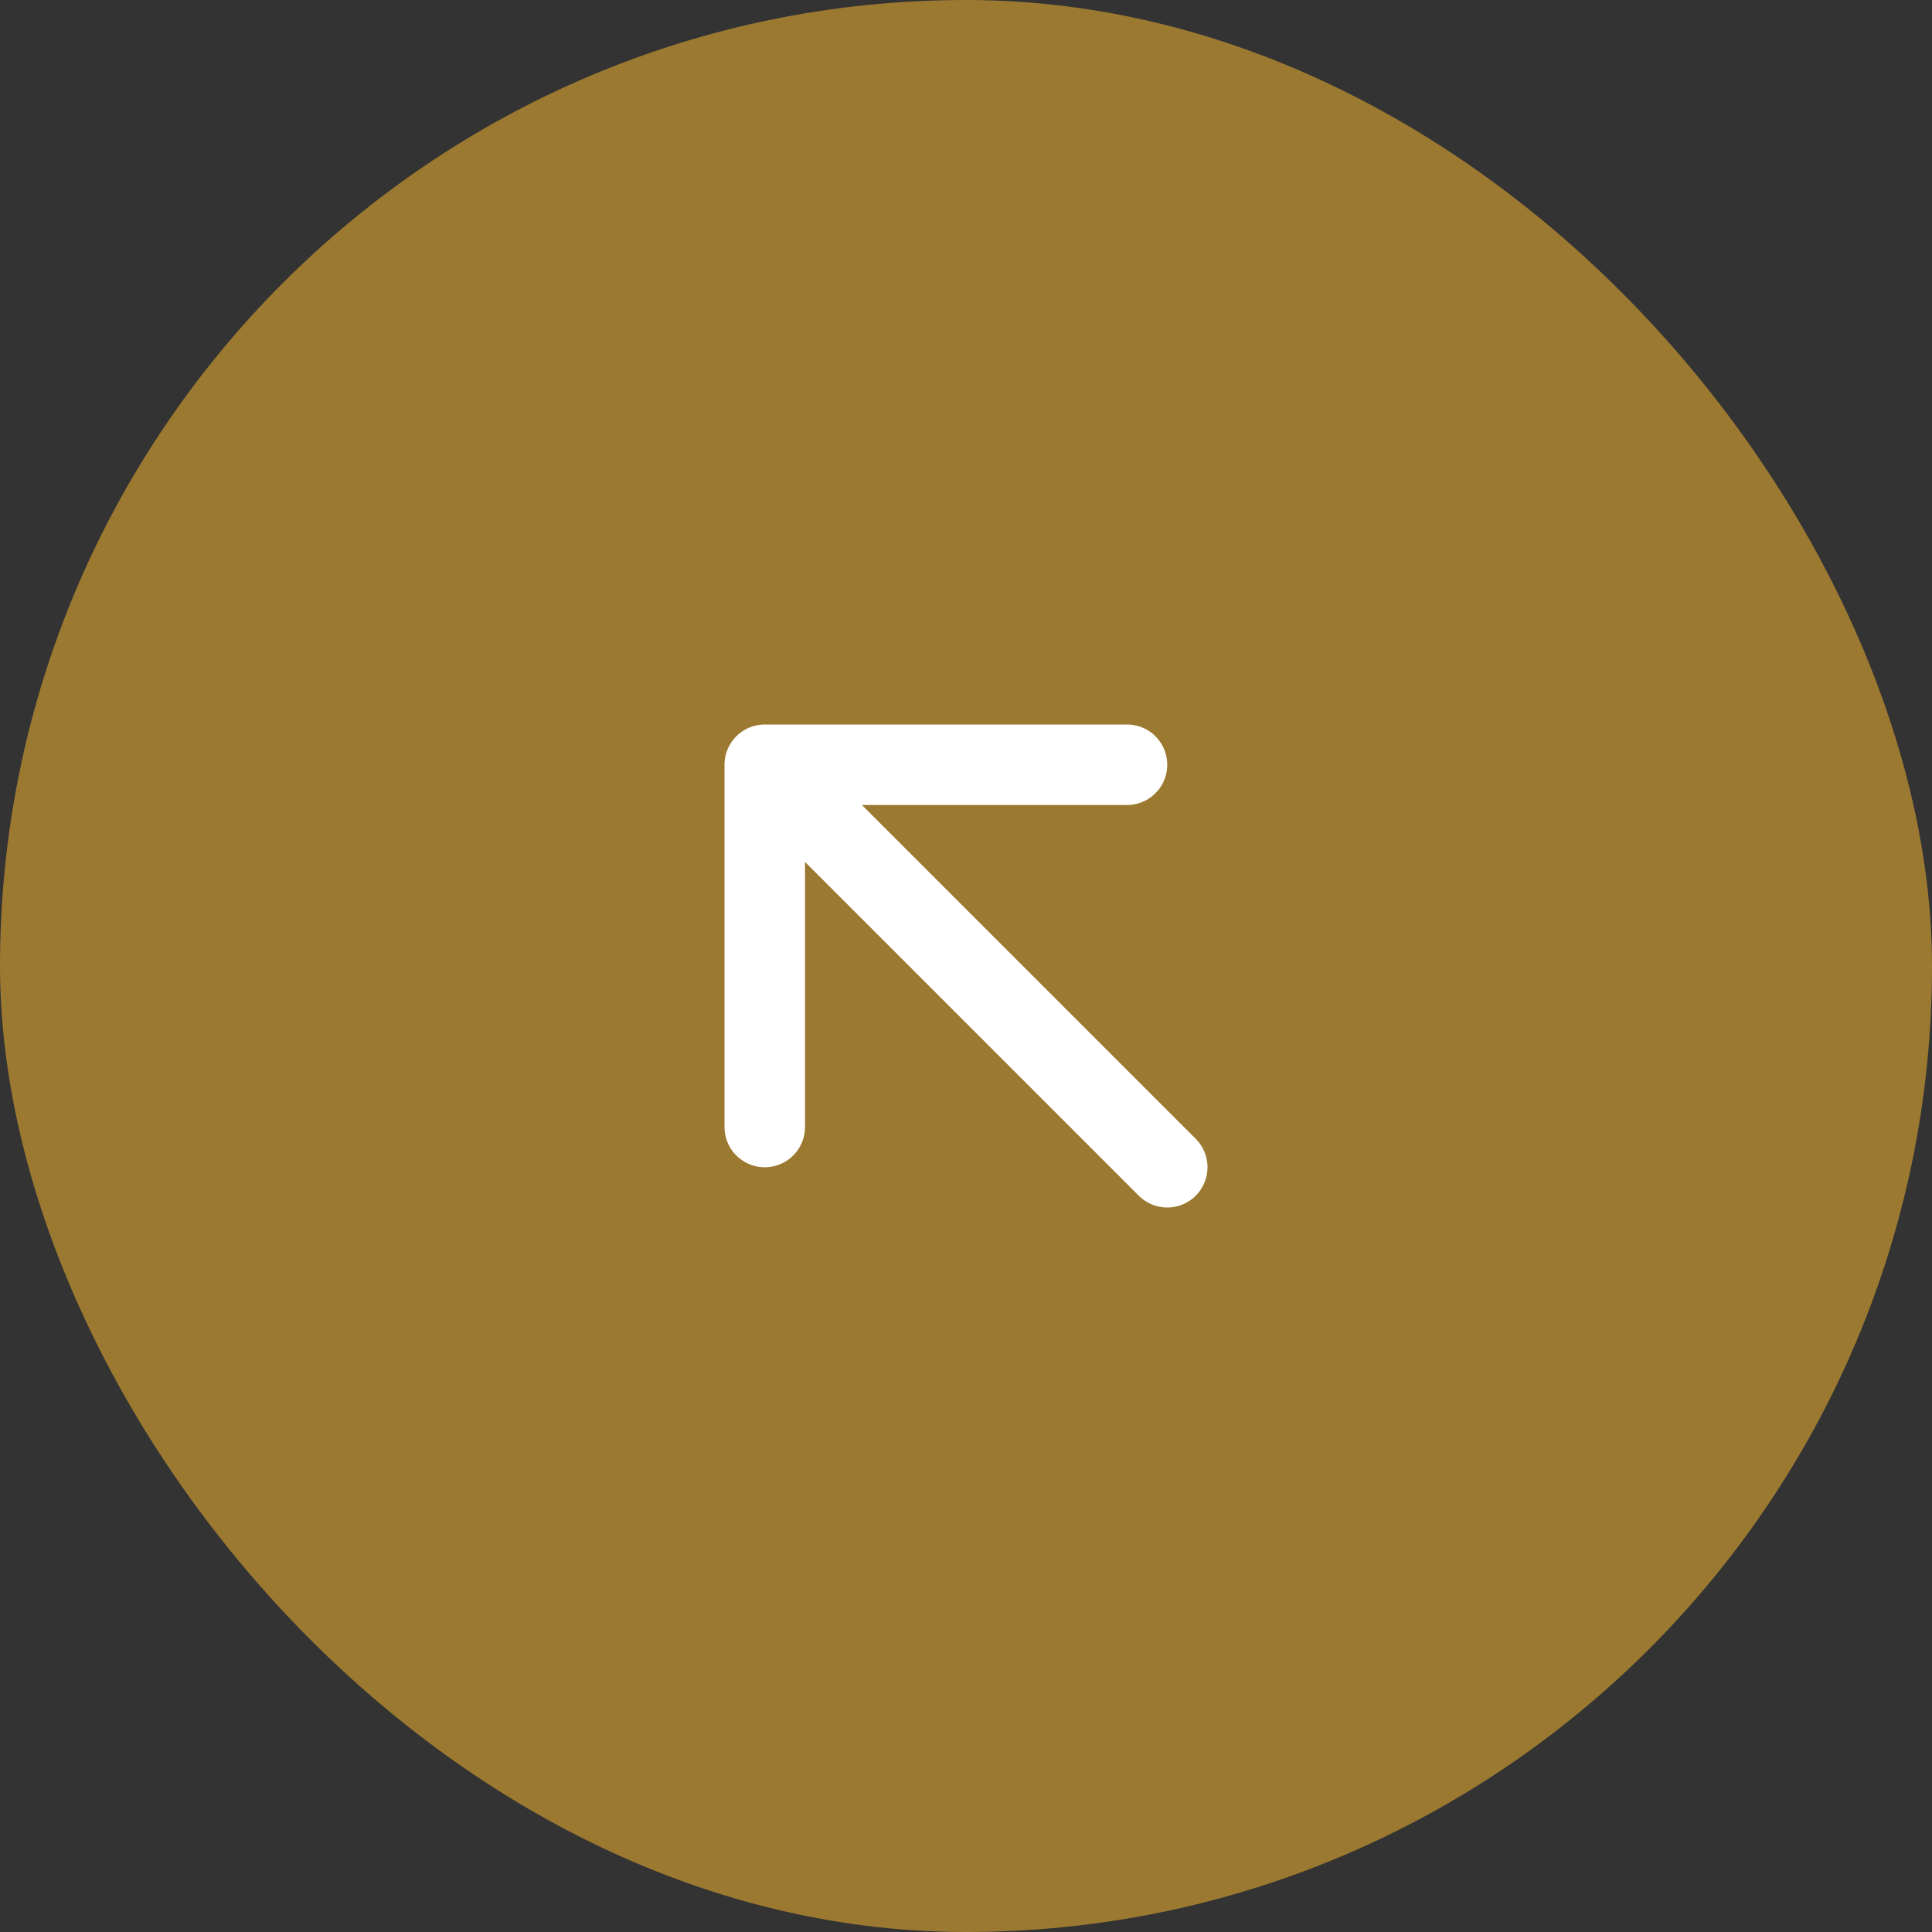 <svg xmlns="http://www.w3.org/2000/svg" width="48" height="48" viewBox="0 0 48 48" fill="none"><rect x="0" y="0" width="48" height="48" fill="#333333" stroke="none"/><rect width="48" height="48" rx="24" fill="#9B7931"></rect><path d="M29 29L19 19M19 19V28M19 19H28" stroke="white" stroke-width="2" stroke-linecap="round" stroke-linejoin="round"></path></svg>